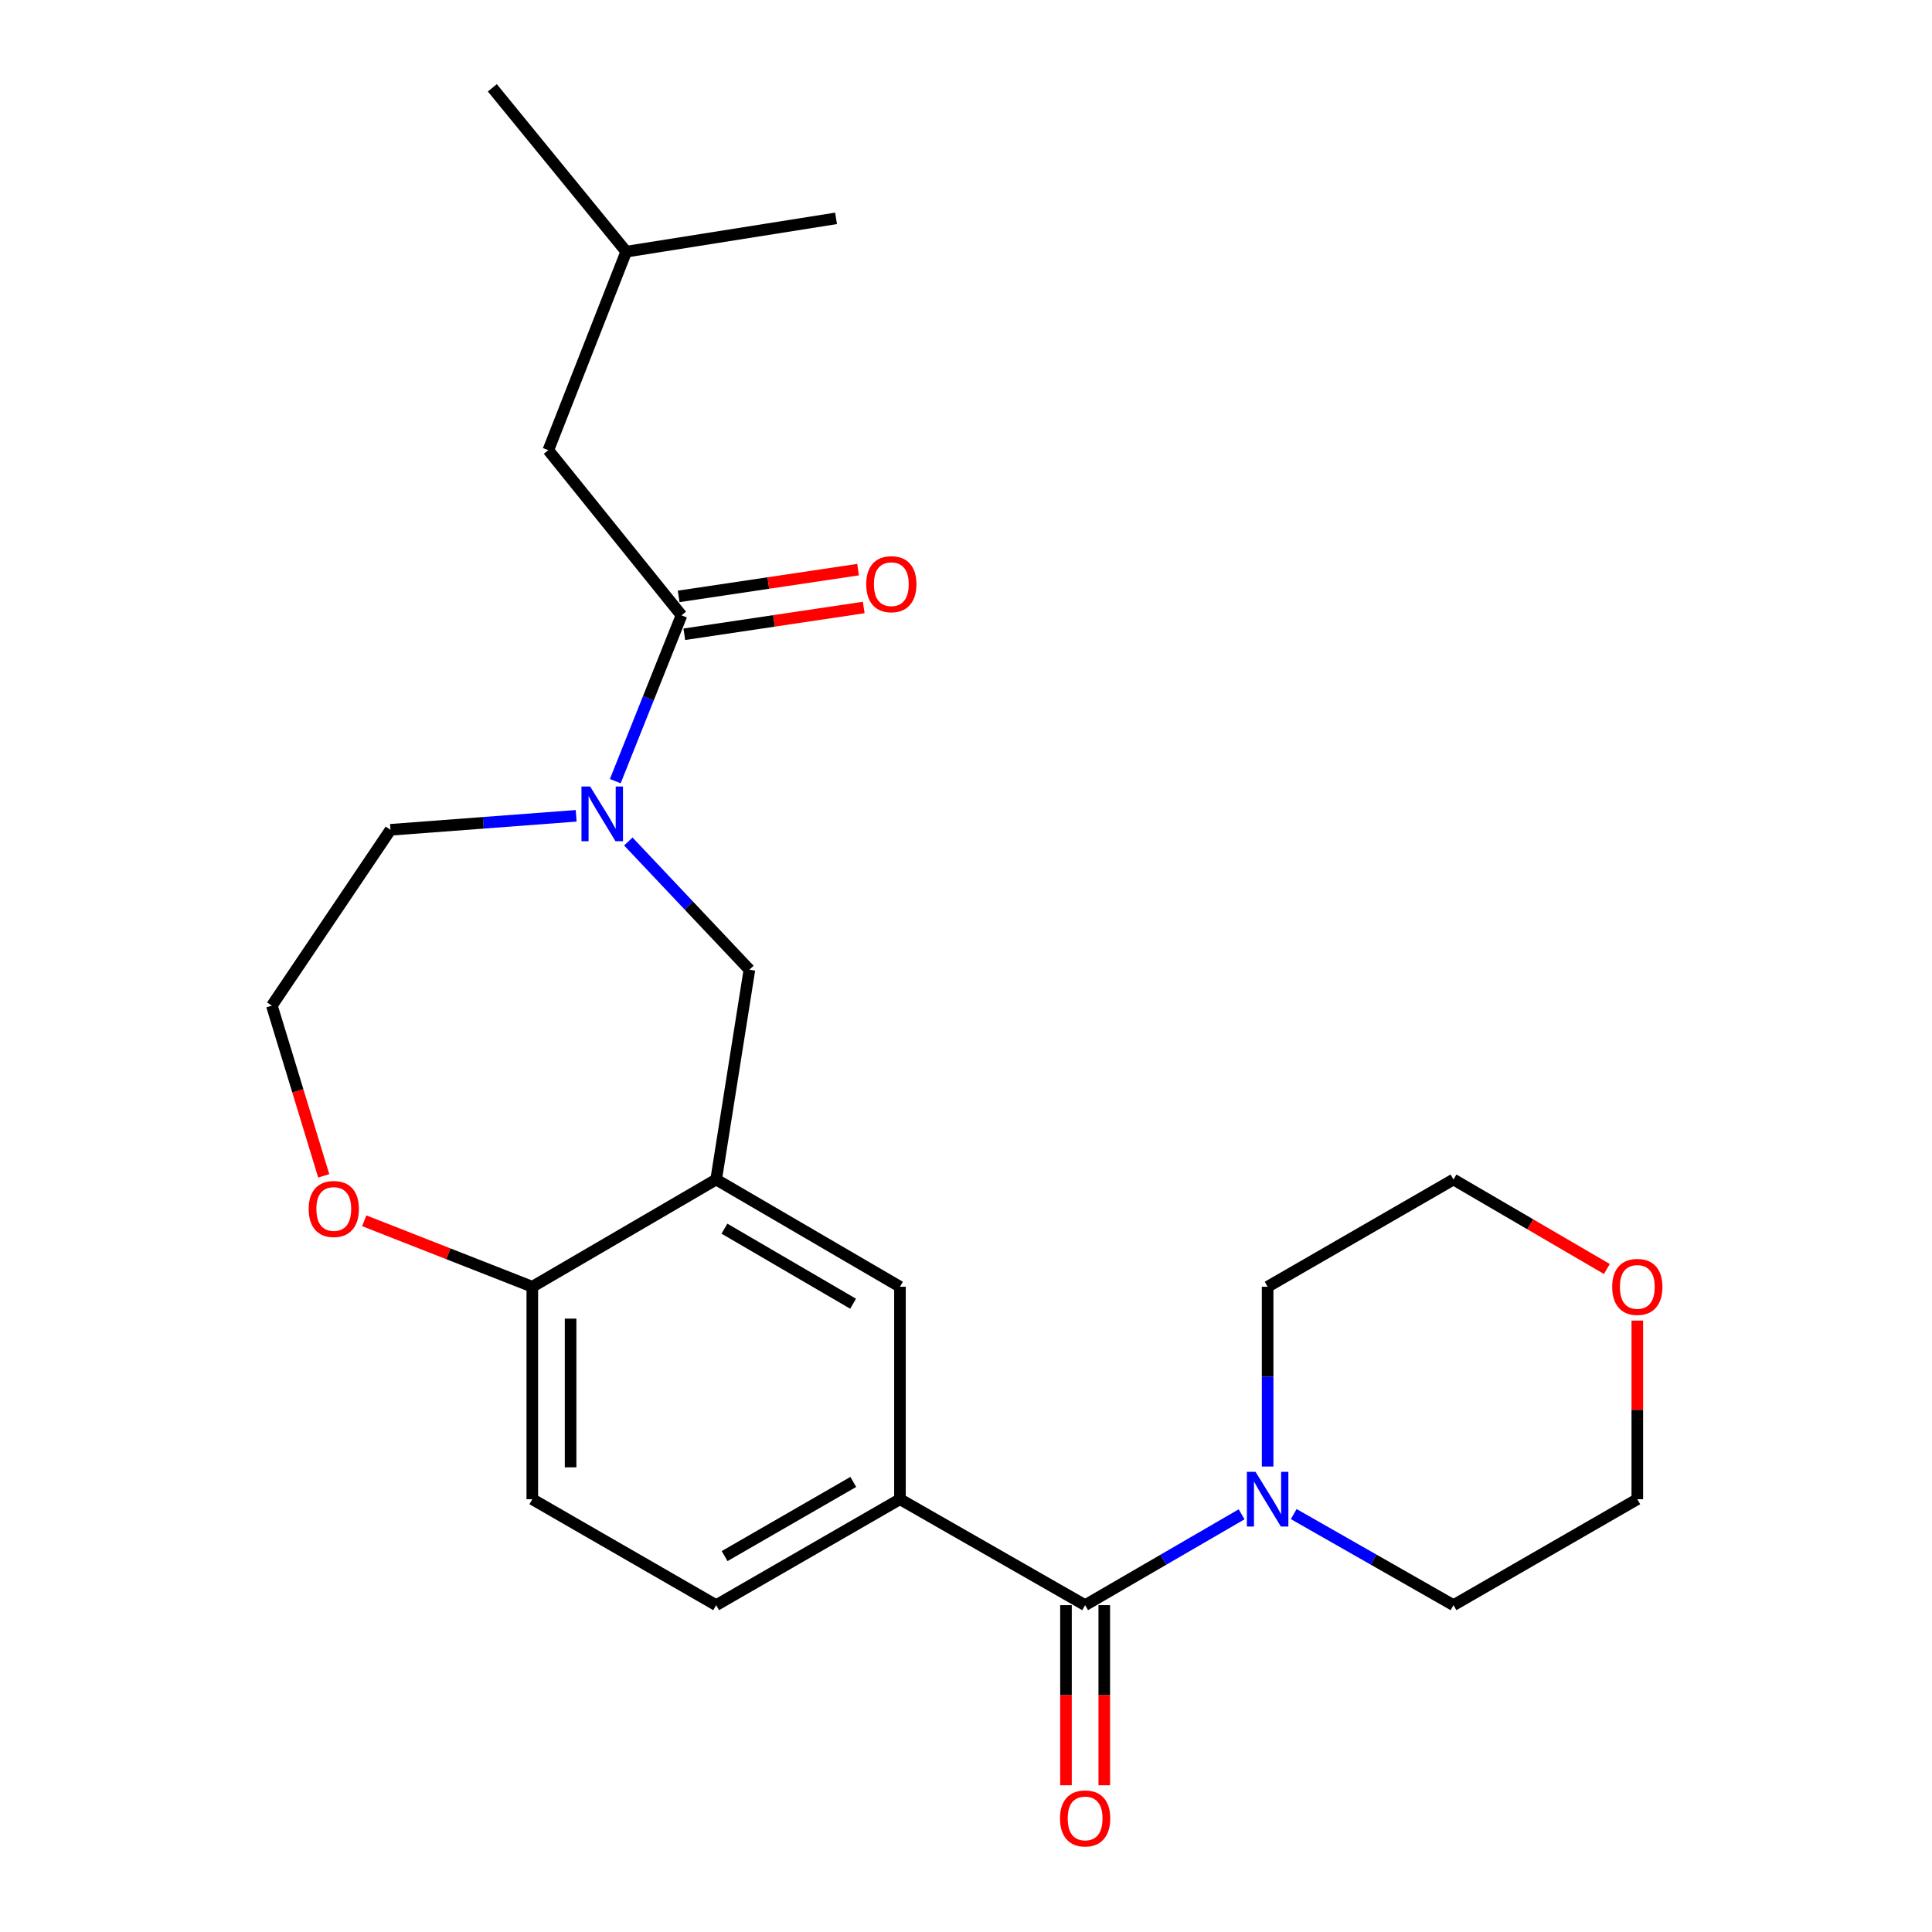 <?xml version='1.0' encoding='iso-8859-1'?>
<svg version='1.1' baseProfile='full'
              xmlns='http://www.w3.org/2000/svg'
                      xmlns:rdkit='http://www.rdkit.org/xml'
                      xmlns:xlink='http://www.w3.org/1999/xlink'
                  xml:space='preserve'
width='1000px' height='1000px' viewBox='0 0 1000 1000'>
<!-- END OF HEADER -->
<rect style='opacity:1.0;fill:#FFFFFF;stroke:none' width='1000' height='1000' x='0' y='0'> </rect>
<path class='bond-1' d='M 318.466,404.319 L 335.603,361.406' style='fill:none;fill-rule:evenodd;stroke:#0000FF;stroke-width:6px;stroke-linecap:butt;stroke-linejoin:miter;stroke-opacity:1' />
<path class='bond-1' d='M 335.603,361.406 L 352.74,318.493' style='fill:none;fill-rule:evenodd;stroke:#000000;stroke-width:6px;stroke-linecap:butt;stroke-linejoin:miter;stroke-opacity:1' />
<path class='bond-5' d='M 325.221,435.554 L 356.557,468.734' style='fill:none;fill-rule:evenodd;stroke:#0000FF;stroke-width:6px;stroke-linecap:butt;stroke-linejoin:miter;stroke-opacity:1' />
<path class='bond-5' d='M 356.557,468.734 L 387.894,501.913' style='fill:none;fill-rule:evenodd;stroke:#000000;stroke-width:6px;stroke-linecap:butt;stroke-linejoin:miter;stroke-opacity:1' />
<path class='bond-15' d='M 298.219,422.262 L 250.163,425.882' style='fill:none;fill-rule:evenodd;stroke:#0000FF;stroke-width:6px;stroke-linecap:butt;stroke-linejoin:miter;stroke-opacity:1' />
<path class='bond-15' d='M 250.163,425.882 L 202.106,429.503' style='fill:none;fill-rule:evenodd;stroke:#000000;stroke-width:6px;stroke-linecap:butt;stroke-linejoin:miter;stroke-opacity:1' />
<path class='bond-0' d='M 561.658,830.825 L 465.82,775.986' style='fill:none;fill-rule:evenodd;stroke:#000000;stroke-width:6px;stroke-linecap:butt;stroke-linejoin:miter;stroke-opacity:1' />
<path class='bond-3' d='M 561.658,830.825 L 602.154,807.316' style='fill:none;fill-rule:evenodd;stroke:#000000;stroke-width:6px;stroke-linecap:butt;stroke-linejoin:miter;stroke-opacity:1' />
<path class='bond-3' d='M 602.154,807.316 L 642.65,783.806' style='fill:none;fill-rule:evenodd;stroke:#0000FF;stroke-width:6px;stroke-linecap:butt;stroke-linejoin:miter;stroke-opacity:1' />
<path class='bond-8' d='M 551.749,830.825 L 551.749,877.439' style='fill:none;fill-rule:evenodd;stroke:#000000;stroke-width:6px;stroke-linecap:butt;stroke-linejoin:miter;stroke-opacity:1' />
<path class='bond-8' d='M 551.749,877.439 L 551.749,924.053' style='fill:none;fill-rule:evenodd;stroke:#FF0000;stroke-width:6px;stroke-linecap:butt;stroke-linejoin:miter;stroke-opacity:1' />
<path class='bond-8' d='M 571.567,830.825 L 571.567,877.439' style='fill:none;fill-rule:evenodd;stroke:#000000;stroke-width:6px;stroke-linecap:butt;stroke-linejoin:miter;stroke-opacity:1' />
<path class='bond-8' d='M 571.567,877.439 L 571.567,924.053' style='fill:none;fill-rule:evenodd;stroke:#FF0000;stroke-width:6px;stroke-linecap:butt;stroke-linejoin:miter;stroke-opacity:1' />
<path class='bond-9' d='M 352.74,318.493 L 283.809,233.014' style='fill:none;fill-rule:evenodd;stroke:#000000;stroke-width:6px;stroke-linecap:butt;stroke-linejoin:miter;stroke-opacity:1' />
<path class='bond-11' d='M 354.202,328.293 L 400.634,321.365' style='fill:none;fill-rule:evenodd;stroke:#000000;stroke-width:6px;stroke-linecap:butt;stroke-linejoin:miter;stroke-opacity:1' />
<path class='bond-11' d='M 400.634,321.365 L 447.067,314.436' style='fill:none;fill-rule:evenodd;stroke:#FF0000;stroke-width:6px;stroke-linecap:butt;stroke-linejoin:miter;stroke-opacity:1' />
<path class='bond-11' d='M 351.278,308.693 L 397.71,301.764' style='fill:none;fill-rule:evenodd;stroke:#000000;stroke-width:6px;stroke-linecap:butt;stroke-linejoin:miter;stroke-opacity:1' />
<path class='bond-11' d='M 397.71,301.764 L 444.142,294.836' style='fill:none;fill-rule:evenodd;stroke:#FF0000;stroke-width:6px;stroke-linecap:butt;stroke-linejoin:miter;stroke-opacity:1' />
<path class='bond-2' d='M 370.685,610.512 L 387.894,501.913' style='fill:none;fill-rule:evenodd;stroke:#000000;stroke-width:6px;stroke-linecap:butt;stroke-linejoin:miter;stroke-opacity:1' />
<path class='bond-6' d='M 370.685,610.512 L 465.82,666.022' style='fill:none;fill-rule:evenodd;stroke:#000000;stroke-width:6px;stroke-linecap:butt;stroke-linejoin:miter;stroke-opacity:1' />
<path class='bond-6' d='M 374.968,635.955 L 441.562,674.812' style='fill:none;fill-rule:evenodd;stroke:#000000;stroke-width:6px;stroke-linecap:butt;stroke-linejoin:miter;stroke-opacity:1' />
<path class='bond-7' d='M 370.685,610.512 L 275.518,666.022' style='fill:none;fill-rule:evenodd;stroke:#000000;stroke-width:6px;stroke-linecap:butt;stroke-linejoin:miter;stroke-opacity:1' />
<path class='bond-17' d='M 669.629,783.686 L 710.976,807.256' style='fill:none;fill-rule:evenodd;stroke:#0000FF;stroke-width:6px;stroke-linecap:butt;stroke-linejoin:miter;stroke-opacity:1' />
<path class='bond-17' d='M 710.976,807.256 L 752.323,830.825' style='fill:none;fill-rule:evenodd;stroke:#000000;stroke-width:6px;stroke-linecap:butt;stroke-linejoin:miter;stroke-opacity:1' />
<path class='bond-18' d='M 656.121,759.077 L 656.121,712.55' style='fill:none;fill-rule:evenodd;stroke:#0000FF;stroke-width:6px;stroke-linecap:butt;stroke-linejoin:miter;stroke-opacity:1' />
<path class='bond-18' d='M 656.121,712.55 L 656.121,666.022' style='fill:none;fill-rule:evenodd;stroke:#000000;stroke-width:6px;stroke-linecap:butt;stroke-linejoin:miter;stroke-opacity:1' />
<path class='bond-4' d='M 465.82,775.986 L 465.82,666.022' style='fill:none;fill-rule:evenodd;stroke:#000000;stroke-width:6px;stroke-linecap:butt;stroke-linejoin:miter;stroke-opacity:1' />
<path class='bond-25' d='M 465.82,775.986 L 370.685,830.825' style='fill:none;fill-rule:evenodd;stroke:#000000;stroke-width:6px;stroke-linecap:butt;stroke-linejoin:miter;stroke-opacity:1' />
<path class='bond-25' d='M 441.653,767.043 L 375.059,805.43' style='fill:none;fill-rule:evenodd;stroke:#000000;stroke-width:6px;stroke-linecap:butt;stroke-linejoin:miter;stroke-opacity:1' />
<path class='bond-13' d='M 275.518,666.022 L 275.518,775.986' style='fill:none;fill-rule:evenodd;stroke:#000000;stroke-width:6px;stroke-linecap:butt;stroke-linejoin:miter;stroke-opacity:1' />
<path class='bond-13' d='M 295.336,682.517 L 295.336,759.491' style='fill:none;fill-rule:evenodd;stroke:#000000;stroke-width:6px;stroke-linecap:butt;stroke-linejoin:miter;stroke-opacity:1' />
<path class='bond-24' d='M 275.518,666.022 L 232.022,648.946' style='fill:none;fill-rule:evenodd;stroke:#000000;stroke-width:6px;stroke-linecap:butt;stroke-linejoin:miter;stroke-opacity:1' />
<path class='bond-24' d='M 232.022,648.946 L 188.525,631.87' style='fill:none;fill-rule:evenodd;stroke:#FF0000;stroke-width:6px;stroke-linecap:butt;stroke-linejoin:miter;stroke-opacity:1' />
<path class='bond-19' d='M 283.809,233.014 L 324.137,130.262' style='fill:none;fill-rule:evenodd;stroke:#000000;stroke-width:6px;stroke-linecap:butt;stroke-linejoin:miter;stroke-opacity:1' />
<path class='bond-10' d='M 167.564,608.615 L 154.14,564.572' style='fill:none;fill-rule:evenodd;stroke:#FF0000;stroke-width:6px;stroke-linecap:butt;stroke-linejoin:miter;stroke-opacity:1' />
<path class='bond-10' d='M 154.14,564.572 L 140.717,520.53' style='fill:none;fill-rule:evenodd;stroke:#000000;stroke-width:6px;stroke-linecap:butt;stroke-linejoin:miter;stroke-opacity:1' />
<path class='bond-12' d='M 370.685,830.825 L 275.518,775.986' style='fill:none;fill-rule:evenodd;stroke:#000000;stroke-width:6px;stroke-linecap:butt;stroke-linejoin:miter;stroke-opacity:1' />
<path class='bond-14' d='M 831.714,656.831 L 792.018,633.671' style='fill:none;fill-rule:evenodd;stroke:#FF0000;stroke-width:6px;stroke-linecap:butt;stroke-linejoin:miter;stroke-opacity:1' />
<path class='bond-14' d='M 792.018,633.671 L 752.323,610.512' style='fill:none;fill-rule:evenodd;stroke:#000000;stroke-width:6px;stroke-linecap:butt;stroke-linejoin:miter;stroke-opacity:1' />
<path class='bond-26' d='M 847.468,683.531 L 847.468,729.759' style='fill:none;fill-rule:evenodd;stroke:#FF0000;stroke-width:6px;stroke-linecap:butt;stroke-linejoin:miter;stroke-opacity:1' />
<path class='bond-26' d='M 847.468,729.759 L 847.468,775.986' style='fill:none;fill-rule:evenodd;stroke:#000000;stroke-width:6px;stroke-linecap:butt;stroke-linejoin:miter;stroke-opacity:1' />
<path class='bond-16' d='M 202.106,429.503 L 140.717,520.53' style='fill:none;fill-rule:evenodd;stroke:#000000;stroke-width:6px;stroke-linecap:butt;stroke-linejoin:miter;stroke-opacity:1' />
<path class='bond-21' d='M 752.323,830.825 L 847.468,775.986' style='fill:none;fill-rule:evenodd;stroke:#000000;stroke-width:6px;stroke-linecap:butt;stroke-linejoin:miter;stroke-opacity:1' />
<path class='bond-20' d='M 656.121,666.022 L 752.323,610.512' style='fill:none;fill-rule:evenodd;stroke:#000000;stroke-width:6px;stroke-linecap:butt;stroke-linejoin:miter;stroke-opacity:1' />
<path class='bond-22' d='M 324.137,130.262 L 432.736,113.021' style='fill:none;fill-rule:evenodd;stroke:#000000;stroke-width:6px;stroke-linecap:butt;stroke-linejoin:miter;stroke-opacity:1' />
<path class='bond-23' d='M 324.137,130.262 L 254.831,45.455' style='fill:none;fill-rule:evenodd;stroke:#000000;stroke-width:6px;stroke-linecap:butt;stroke-linejoin:miter;stroke-opacity:1' />
<path  class='atom-0' d='M 305.447 407.085
L 314.727 422.085
Q 315.647 423.565, 317.127 426.245
Q 318.607 428.925, 318.687 429.085
L 318.687 407.085
L 322.447 407.085
L 322.447 435.405
L 318.567 435.405
L 308.607 419.005
Q 307.447 417.085, 306.207 414.885
Q 305.007 412.685, 304.647 412.005
L 304.647 435.405
L 300.967 435.405
L 300.967 407.085
L 305.447 407.085
' fill='#0000FF'/>
<path  class='atom-4' d='M 649.861 761.826
L 659.141 776.826
Q 660.061 778.306, 661.541 780.986
Q 663.021 783.666, 663.101 783.826
L 663.101 761.826
L 666.861 761.826
L 666.861 790.146
L 662.981 790.146
L 653.021 773.746
Q 651.861 771.826, 650.621 769.626
Q 649.421 767.426, 649.061 766.746
L 649.061 790.146
L 645.381 790.146
L 645.381 761.826
L 649.861 761.826
' fill='#0000FF'/>
<path  class='atom-9' d='M 548.658 941.21
Q 548.658 934.41, 552.018 930.61
Q 555.378 926.81, 561.658 926.81
Q 567.938 926.81, 571.298 930.61
Q 574.658 934.41, 574.658 941.21
Q 574.658 948.09, 571.258 952.01
Q 567.858 955.89, 561.658 955.89
Q 555.418 955.89, 552.018 952.01
Q 548.658 948.13, 548.658 941.21
M 561.658 952.69
Q 565.978 952.69, 568.298 949.81
Q 570.658 946.89, 570.658 941.21
Q 570.658 935.65, 568.298 932.85
Q 565.978 930.01, 561.658 930.01
Q 557.338 930.01, 554.978 932.81
Q 552.658 935.61, 552.658 941.21
Q 552.658 946.93, 554.978 949.81
Q 557.338 952.69, 561.658 952.69
' fill='#FF0000'/>
<path  class='atom-11' d='M 159.766 625.763
Q 159.766 618.963, 163.126 615.163
Q 166.486 611.363, 172.766 611.363
Q 179.046 611.363, 182.406 615.163
Q 185.766 618.963, 185.766 625.763
Q 185.766 632.643, 182.366 636.563
Q 178.966 640.443, 172.766 640.443
Q 166.526 640.443, 163.126 636.563
Q 159.766 632.683, 159.766 625.763
M 172.766 637.243
Q 177.086 637.243, 179.406 634.363
Q 181.766 631.443, 181.766 625.763
Q 181.766 620.203, 179.406 617.403
Q 177.086 614.563, 172.766 614.563
Q 168.446 614.563, 166.086 617.363
Q 163.766 620.163, 163.766 625.763
Q 163.766 631.483, 166.086 634.363
Q 168.446 637.243, 172.766 637.243
' fill='#FF0000'/>
<path  class='atom-12' d='M 448.35 302.367
Q 448.35 295.567, 451.71 291.767
Q 455.07 287.967, 461.35 287.967
Q 467.63 287.967, 470.99 291.767
Q 474.35 295.567, 474.35 302.367
Q 474.35 309.247, 470.95 313.167
Q 467.55 317.047, 461.35 317.047
Q 455.11 317.047, 451.71 313.167
Q 448.35 309.287, 448.35 302.367
M 461.35 313.847
Q 465.67 313.847, 467.99 310.967
Q 470.35 308.047, 470.35 302.367
Q 470.35 296.807, 467.99 294.007
Q 465.67 291.167, 461.35 291.167
Q 457.03 291.167, 454.67 293.967
Q 452.35 296.767, 452.35 302.367
Q 452.35 308.087, 454.67 310.967
Q 457.03 313.847, 461.35 313.847
' fill='#FF0000'/>
<path  class='atom-15' d='M 834.468 666.102
Q 834.468 659.302, 837.828 655.502
Q 841.188 651.702, 847.468 651.702
Q 853.748 651.702, 857.108 655.502
Q 860.468 659.302, 860.468 666.102
Q 860.468 672.982, 857.068 676.902
Q 853.668 680.782, 847.468 680.782
Q 841.228 680.782, 837.828 676.902
Q 834.468 673.022, 834.468 666.102
M 847.468 677.582
Q 851.788 677.582, 854.108 674.702
Q 856.468 671.782, 856.468 666.102
Q 856.468 660.542, 854.108 657.742
Q 851.788 654.902, 847.468 654.902
Q 843.148 654.902, 840.788 657.702
Q 838.468 660.502, 838.468 666.102
Q 838.468 671.822, 840.788 674.702
Q 843.148 677.582, 847.468 677.582
' fill='#FF0000'/>
</svg>
